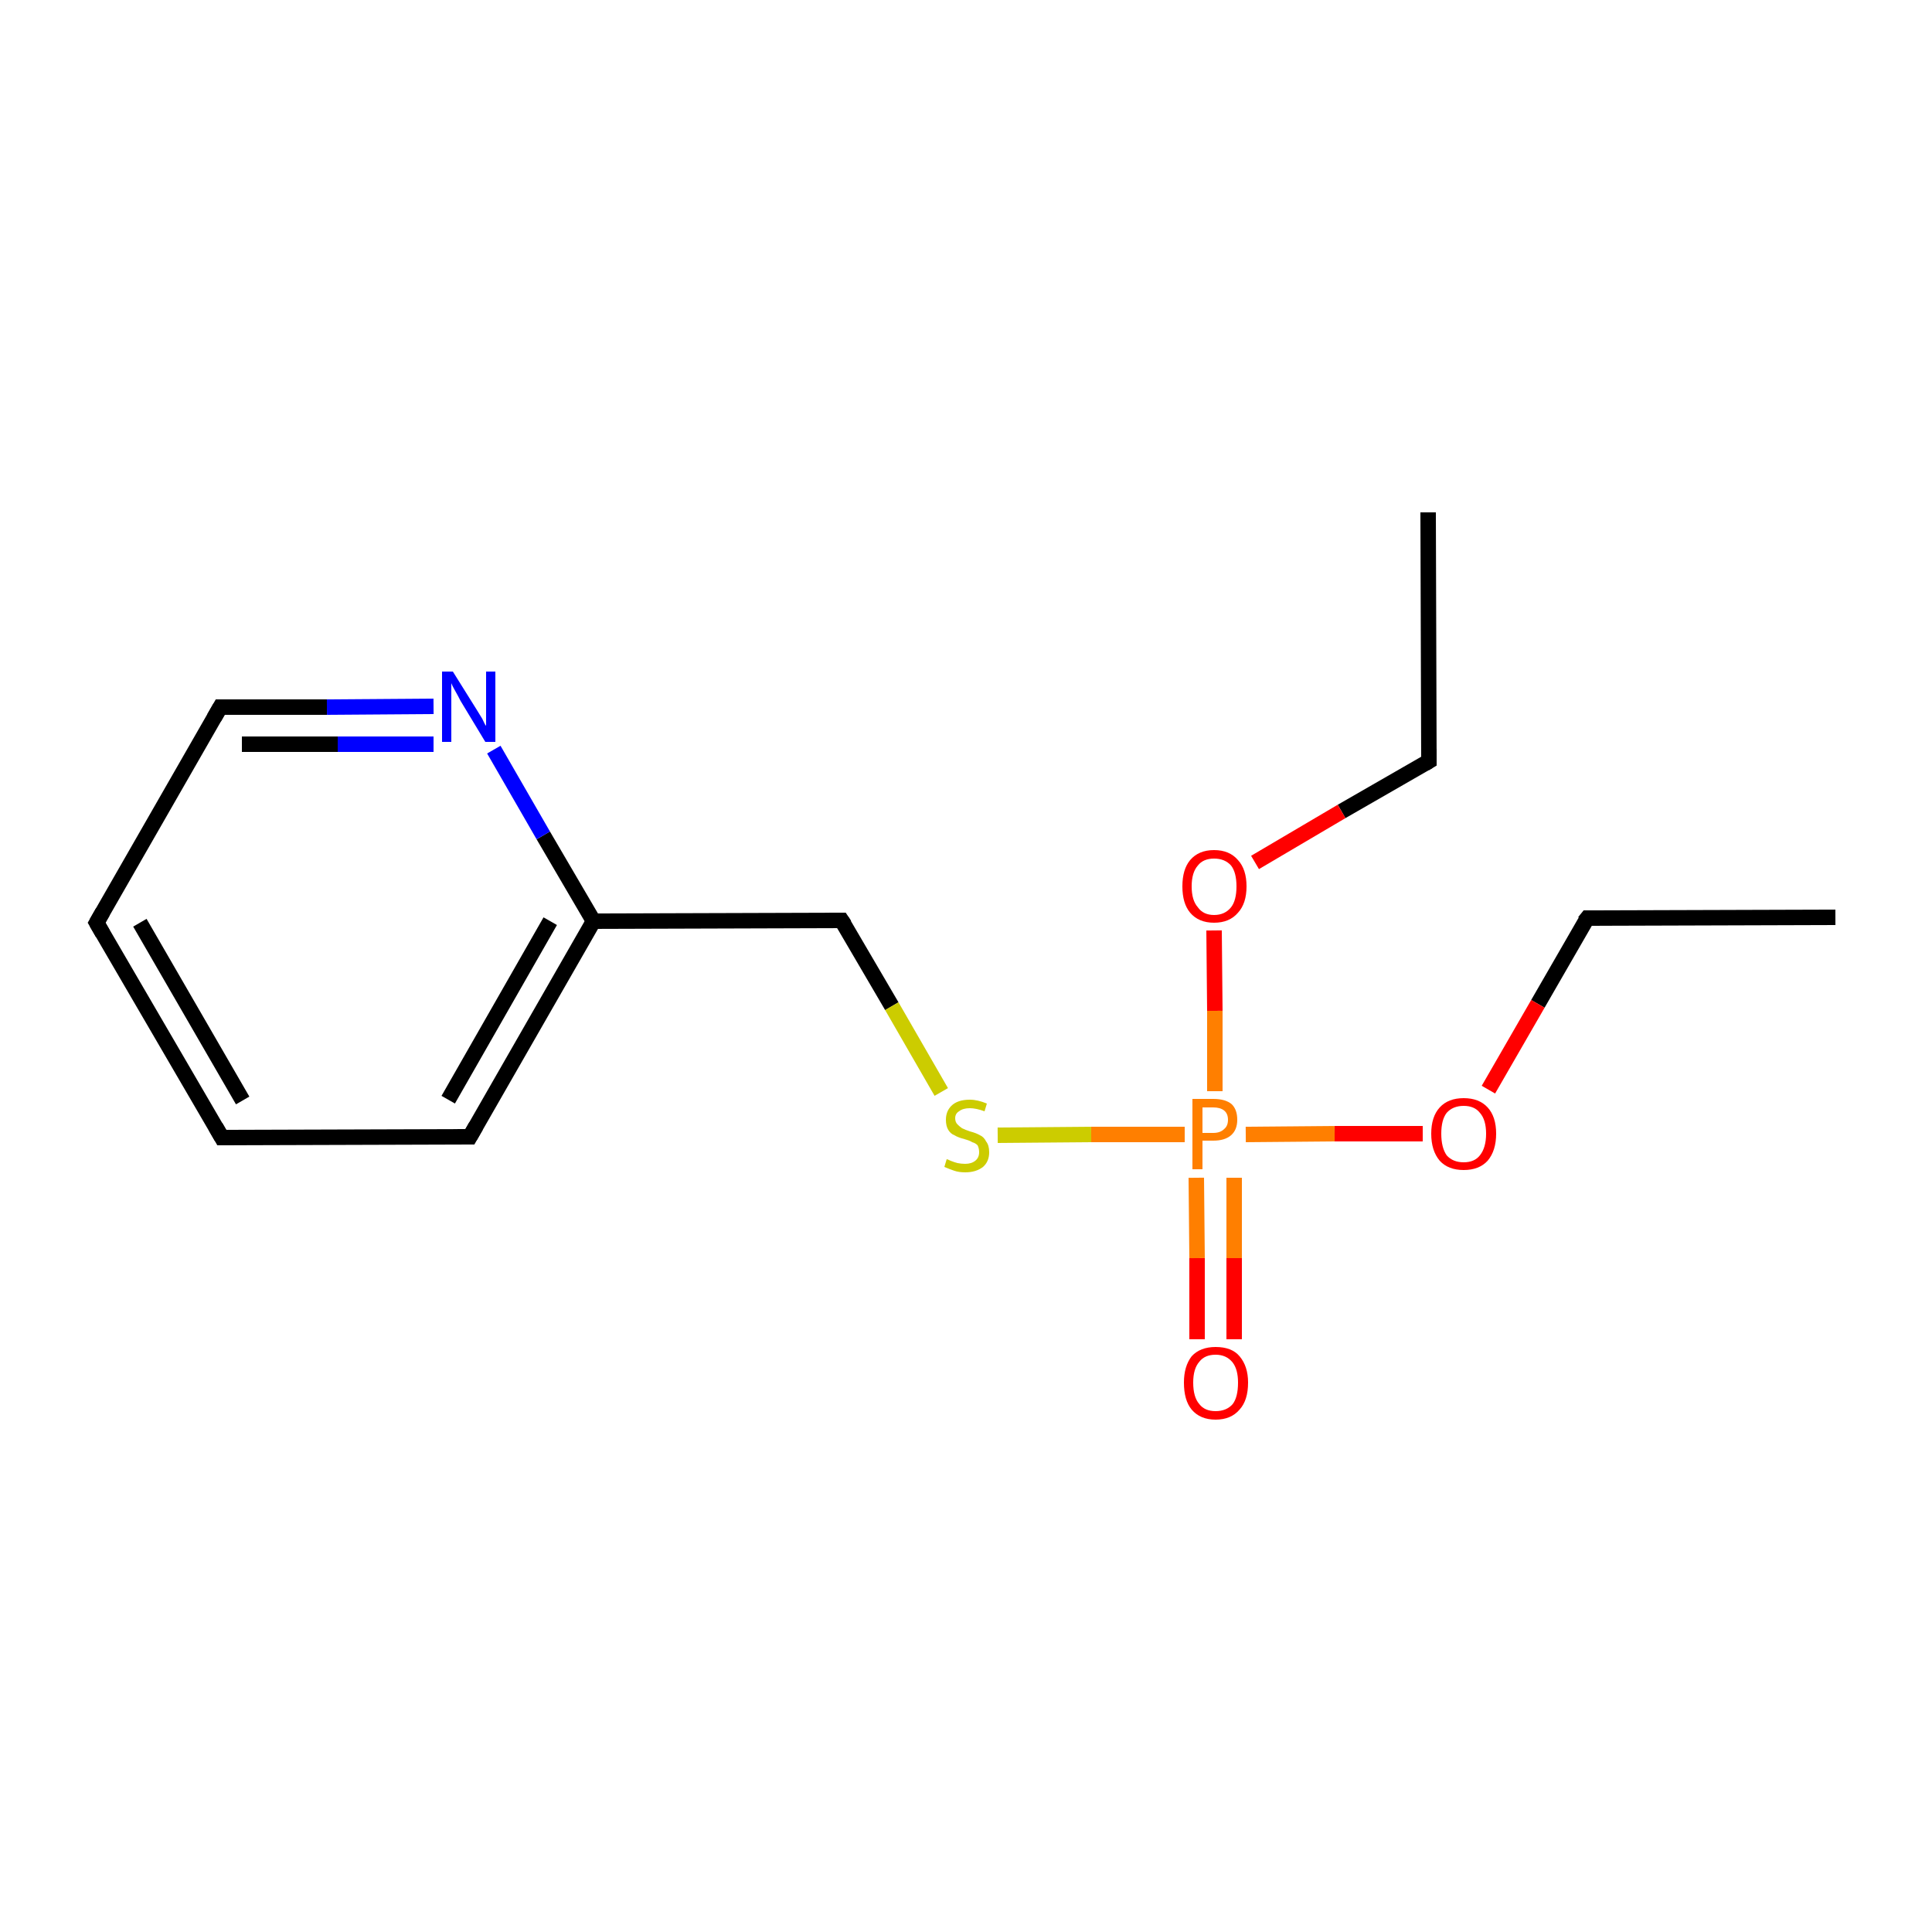 <?xml version='1.0' encoding='iso-8859-1'?>
<svg version='1.1' baseProfile='full'
              xmlns='http://www.w3.org/2000/svg'
                      xmlns:rdkit='http://www.rdkit.org/xml'
                      xmlns:xlink='http://www.w3.org/1999/xlink'
                  xml:space='preserve'
width='250px' height='250px' viewBox='0 0 250 250'>
<!-- END OF HEADER -->
<rect style='opacity:1.0;fill:#FFFFFF;stroke:none' width='250.0' height='250.0' x='0.0' y='0.0'> </rect>
<path class='bond-0 atom-0 atom-2' d='M 184.8,66.3 L 184.9,98.5' style='fill:none;fill-rule:evenodd;stroke:#000000;stroke-width:2.0px;stroke-linecap:butt;stroke-linejoin:miter;stroke-opacity:1' />
<path class='bond-1 atom-1 atom-3' d='M 237.5,118.7 L 205.4,118.8' style='fill:none;fill-rule:evenodd;stroke:#000000;stroke-width:2.0px;stroke-linecap:butt;stroke-linejoin:miter;stroke-opacity:1' />
<path class='bond-2 atom-2 atom-12' d='M 184.9,98.5 L 173.6,105.0' style='fill:none;fill-rule:evenodd;stroke:#000000;stroke-width:2.0px;stroke-linecap:butt;stroke-linejoin:miter;stroke-opacity:1' />
<path class='bond-2 atom-2 atom-12' d='M 173.6,105.0 L 162.4,111.6' style='fill:none;fill-rule:evenodd;stroke:#FF0000;stroke-width:2.0px;stroke-linecap:butt;stroke-linejoin:miter;stroke-opacity:1' />
<path class='bond-3 atom-3 atom-13' d='M 205.4,118.8 L 199.0,129.9' style='fill:none;fill-rule:evenodd;stroke:#000000;stroke-width:2.0px;stroke-linecap:butt;stroke-linejoin:miter;stroke-opacity:1' />
<path class='bond-3 atom-3 atom-13' d='M 199.0,129.9 L 192.6,141.0' style='fill:none;fill-rule:evenodd;stroke:#FF0000;stroke-width:2.0px;stroke-linecap:butt;stroke-linejoin:miter;stroke-opacity:1' />
<path class='bond-4 atom-4 atom-5' d='M 28.7,147.2 L 12.5,119.4' style='fill:none;fill-rule:evenodd;stroke:#000000;stroke-width:2.0px;stroke-linecap:butt;stroke-linejoin:miter;stroke-opacity:1' />
<path class='bond-4 atom-4 atom-5' d='M 31.4,142.4 L 18.1,119.4' style='fill:none;fill-rule:evenodd;stroke:#000000;stroke-width:2.0px;stroke-linecap:butt;stroke-linejoin:miter;stroke-opacity:1' />
<path class='bond-5 atom-4 atom-6' d='M 28.7,147.2 L 60.8,147.1' style='fill:none;fill-rule:evenodd;stroke:#000000;stroke-width:2.0px;stroke-linecap:butt;stroke-linejoin:miter;stroke-opacity:1' />
<path class='bond-6 atom-5 atom-7' d='M 12.5,119.4 L 28.5,91.5' style='fill:none;fill-rule:evenodd;stroke:#000000;stroke-width:2.0px;stroke-linecap:butt;stroke-linejoin:miter;stroke-opacity:1' />
<path class='bond-7 atom-6 atom-9' d='M 60.8,147.1 L 76.8,119.2' style='fill:none;fill-rule:evenodd;stroke:#000000;stroke-width:2.0px;stroke-linecap:butt;stroke-linejoin:miter;stroke-opacity:1' />
<path class='bond-7 atom-6 atom-9' d='M 58.0,142.3 L 71.2,119.2' style='fill:none;fill-rule:evenodd;stroke:#000000;stroke-width:2.0px;stroke-linecap:butt;stroke-linejoin:miter;stroke-opacity:1' />
<path class='bond-8 atom-7 atom-10' d='M 28.5,91.5 L 42.3,91.5' style='fill:none;fill-rule:evenodd;stroke:#000000;stroke-width:2.0px;stroke-linecap:butt;stroke-linejoin:miter;stroke-opacity:1' />
<path class='bond-8 atom-7 atom-10' d='M 42.3,91.5 L 56.1,91.4' style='fill:none;fill-rule:evenodd;stroke:#0000FF;stroke-width:2.0px;stroke-linecap:butt;stroke-linejoin:miter;stroke-opacity:1' />
<path class='bond-8 atom-7 atom-10' d='M 31.3,96.3 L 43.7,96.3' style='fill:none;fill-rule:evenodd;stroke:#000000;stroke-width:2.0px;stroke-linecap:butt;stroke-linejoin:miter;stroke-opacity:1' />
<path class='bond-8 atom-7 atom-10' d='M 43.7,96.3 L 56.1,96.3' style='fill:none;fill-rule:evenodd;stroke:#0000FF;stroke-width:2.0px;stroke-linecap:butt;stroke-linejoin:miter;stroke-opacity:1' />
<path class='bond-9 atom-8 atom-9' d='M 108.9,119.1 L 76.8,119.2' style='fill:none;fill-rule:evenodd;stroke:#000000;stroke-width:2.0px;stroke-linecap:butt;stroke-linejoin:miter;stroke-opacity:1' />
<path class='bond-10 atom-8 atom-15' d='M 108.9,119.1 L 115.4,130.2' style='fill:none;fill-rule:evenodd;stroke:#000000;stroke-width:2.0px;stroke-linecap:butt;stroke-linejoin:miter;stroke-opacity:1' />
<path class='bond-10 atom-8 atom-15' d='M 115.4,130.2 L 121.8,141.3' style='fill:none;fill-rule:evenodd;stroke:#CCCC00;stroke-width:2.0px;stroke-linecap:butt;stroke-linejoin:miter;stroke-opacity:1' />
<path class='bond-11 atom-9 atom-10' d='M 76.8,119.2 L 70.3,108.1' style='fill:none;fill-rule:evenodd;stroke:#000000;stroke-width:2.0px;stroke-linecap:butt;stroke-linejoin:miter;stroke-opacity:1' />
<path class='bond-11 atom-9 atom-10' d='M 70.3,108.1 L 63.9,97.0' style='fill:none;fill-rule:evenodd;stroke:#0000FF;stroke-width:2.0px;stroke-linecap:butt;stroke-linejoin:miter;stroke-opacity:1' />
<path class='bond-12 atom-11 atom-14' d='M 154.9,173.3 L 154.9,162.8' style='fill:none;fill-rule:evenodd;stroke:#FF0000;stroke-width:2.0px;stroke-linecap:butt;stroke-linejoin:miter;stroke-opacity:1' />
<path class='bond-12 atom-11 atom-14' d='M 154.9,162.8 L 154.8,152.4' style='fill:none;fill-rule:evenodd;stroke:#FF7F00;stroke-width:2.0px;stroke-linecap:butt;stroke-linejoin:miter;stroke-opacity:1' />
<path class='bond-12 atom-11 atom-14' d='M 159.7,173.3 L 159.7,162.8' style='fill:none;fill-rule:evenodd;stroke:#FF0000;stroke-width:2.0px;stroke-linecap:butt;stroke-linejoin:miter;stroke-opacity:1' />
<path class='bond-12 atom-11 atom-14' d='M 159.7,162.8 L 159.7,152.4' style='fill:none;fill-rule:evenodd;stroke:#FF7F00;stroke-width:2.0px;stroke-linecap:butt;stroke-linejoin:miter;stroke-opacity:1' />
<path class='bond-13 atom-12 atom-14' d='M 157.1,120.4 L 157.2,130.8' style='fill:none;fill-rule:evenodd;stroke:#FF0000;stroke-width:2.0px;stroke-linecap:butt;stroke-linejoin:miter;stroke-opacity:1' />
<path class='bond-13 atom-12 atom-14' d='M 157.2,130.8 L 157.2,141.2' style='fill:none;fill-rule:evenodd;stroke:#FF7F00;stroke-width:2.0px;stroke-linecap:butt;stroke-linejoin:miter;stroke-opacity:1' />
<path class='bond-14 atom-13 atom-14' d='M 184.1,146.7 L 172.7,146.7' style='fill:none;fill-rule:evenodd;stroke:#FF0000;stroke-width:2.0px;stroke-linecap:butt;stroke-linejoin:miter;stroke-opacity:1' />
<path class='bond-14 atom-13 atom-14' d='M 172.7,146.7 L 161.2,146.8' style='fill:none;fill-rule:evenodd;stroke:#FF7F00;stroke-width:2.0px;stroke-linecap:butt;stroke-linejoin:miter;stroke-opacity:1' />
<path class='bond-15 atom-14 atom-15' d='M 153.3,146.8 L 141.2,146.8' style='fill:none;fill-rule:evenodd;stroke:#FF7F00;stroke-width:2.0px;stroke-linecap:butt;stroke-linejoin:miter;stroke-opacity:1' />
<path class='bond-15 atom-14 atom-15' d='M 141.2,146.8 L 129.1,146.9' style='fill:none;fill-rule:evenodd;stroke:#CCCC00;stroke-width:2.0px;stroke-linecap:butt;stroke-linejoin:miter;stroke-opacity:1' />
<path d='M 184.9,96.9 L 184.9,98.5 L 184.4,98.8' style='fill:none;stroke:#000000;stroke-width:2.0px;stroke-linecap:butt;stroke-linejoin:miter;stroke-opacity:1;' />
<path d='M 207.0,118.8 L 205.4,118.8 L 205.0,119.3' style='fill:none;stroke:#000000;stroke-width:2.0px;stroke-linecap:butt;stroke-linejoin:miter;stroke-opacity:1;' />
<path d='M 27.9,145.8 L 28.7,147.2 L 30.3,147.2' style='fill:none;stroke:#000000;stroke-width:2.0px;stroke-linecap:butt;stroke-linejoin:miter;stroke-opacity:1;' />
<path d='M 13.3,120.8 L 12.5,119.4 L 13.3,118.0' style='fill:none;stroke:#000000;stroke-width:2.0px;stroke-linecap:butt;stroke-linejoin:miter;stroke-opacity:1;' />
<path d='M 59.2,147.1 L 60.8,147.1 L 61.6,145.7' style='fill:none;stroke:#000000;stroke-width:2.0px;stroke-linecap:butt;stroke-linejoin:miter;stroke-opacity:1;' />
<path d='M 27.7,92.9 L 28.5,91.5 L 29.2,91.5' style='fill:none;stroke:#000000;stroke-width:2.0px;stroke-linecap:butt;stroke-linejoin:miter;stroke-opacity:1;' />
<path d='M 107.3,119.1 L 108.9,119.1 L 109.3,119.7' style='fill:none;stroke:#000000;stroke-width:2.0px;stroke-linecap:butt;stroke-linejoin:miter;stroke-opacity:1;' />
<path class='atom-10' d='M 58.6 86.9
L 61.6 91.7
Q 61.9 92.2, 62.4 93.0
Q 62.8 93.9, 62.9 93.9
L 62.9 86.9
L 64.1 86.9
L 64.1 96.0
L 62.8 96.0
L 59.6 90.7
Q 59.3 90.1, 58.9 89.4
Q 58.5 88.7, 58.4 88.4
L 58.4 96.0
L 57.2 96.0
L 57.2 86.9
L 58.6 86.9
' fill='#0000FF'/>
<path class='atom-11' d='M 153.2 178.9
Q 153.2 176.8, 154.2 175.5
Q 155.3 174.3, 157.3 174.3
Q 159.4 174.3, 160.4 175.5
Q 161.5 176.8, 161.5 178.9
Q 161.5 181.2, 160.4 182.4
Q 159.3 183.7, 157.3 183.7
Q 155.3 183.7, 154.2 182.4
Q 153.2 181.2, 153.2 178.9
M 157.3 182.6
Q 158.7 182.6, 159.5 181.7
Q 160.2 180.8, 160.2 178.9
Q 160.2 177.2, 159.5 176.3
Q 158.7 175.3, 157.3 175.3
Q 155.9 175.3, 155.2 176.2
Q 154.4 177.1, 154.4 178.9
Q 154.4 180.8, 155.2 181.7
Q 155.9 182.6, 157.3 182.6
' fill='#FF0000'/>
<path class='atom-12' d='M 153.0 114.7
Q 153.0 112.5, 154.0 111.3
Q 155.1 110.0, 157.1 110.0
Q 159.1 110.0, 160.2 111.3
Q 161.3 112.5, 161.3 114.7
Q 161.3 116.9, 160.2 118.1
Q 159.1 119.4, 157.1 119.4
Q 155.1 119.4, 154.0 118.1
Q 153.0 116.9, 153.0 114.7
M 157.1 118.4
Q 158.5 118.4, 159.3 117.4
Q 160.0 116.5, 160.0 114.7
Q 160.0 112.9, 159.3 112.0
Q 158.5 111.1, 157.1 111.1
Q 155.7 111.1, 155.0 112.0
Q 154.2 112.9, 154.2 114.7
Q 154.2 116.5, 155.0 117.4
Q 155.7 118.4, 157.1 118.4
' fill='#FF0000'/>
<path class='atom-13' d='M 185.2 146.7
Q 185.2 144.5, 186.3 143.3
Q 187.4 142.1, 189.4 142.1
Q 191.4 142.1, 192.5 143.3
Q 193.6 144.5, 193.6 146.7
Q 193.6 148.9, 192.5 150.2
Q 191.4 151.4, 189.4 151.4
Q 187.4 151.4, 186.3 150.2
Q 185.2 148.9, 185.2 146.7
M 189.4 150.4
Q 190.8 150.4, 191.5 149.5
Q 192.3 148.5, 192.3 146.7
Q 192.3 144.9, 191.5 144.0
Q 190.8 143.1, 189.4 143.1
Q 188.0 143.1, 187.2 144.0
Q 186.5 144.9, 186.5 146.7
Q 186.5 148.5, 187.2 149.5
Q 188.0 150.4, 189.4 150.4
' fill='#FF0000'/>
<path class='atom-14' d='M 157.0 142.2
Q 158.6 142.2, 159.4 142.9
Q 160.1 143.6, 160.1 144.9
Q 160.1 146.2, 159.3 146.9
Q 158.5 147.6, 157.0 147.6
L 155.6 147.6
L 155.6 151.3
L 154.3 151.3
L 154.3 142.2
L 157.0 142.2
M 157.0 146.6
Q 157.9 146.6, 158.4 146.1
Q 158.9 145.7, 158.9 144.9
Q 158.9 144.1, 158.4 143.7
Q 157.9 143.3, 157.0 143.3
L 155.6 143.3
L 155.6 146.6
L 157.0 146.6
' fill='#FF7F00'/>
<path class='atom-15' d='M 122.5 150.0
Q 122.6 150.0, 123.0 150.2
Q 123.5 150.4, 123.9 150.5
Q 124.4 150.6, 124.9 150.6
Q 125.7 150.6, 126.2 150.2
Q 126.7 149.8, 126.7 149.1
Q 126.7 148.6, 126.5 148.2
Q 126.2 147.9, 125.8 147.8
Q 125.5 147.6, 124.8 147.4
Q 124.0 147.2, 123.5 146.9
Q 123.0 146.7, 122.7 146.2
Q 122.4 145.7, 122.4 144.9
Q 122.4 143.8, 123.1 143.1
Q 123.9 142.3, 125.5 142.3
Q 126.5 142.3, 127.7 142.8
L 127.4 143.8
Q 126.3 143.4, 125.5 143.4
Q 124.6 143.4, 124.1 143.8
Q 123.6 144.1, 123.6 144.7
Q 123.6 145.2, 123.9 145.5
Q 124.2 145.8, 124.5 146.0
Q 124.9 146.2, 125.5 146.4
Q 126.3 146.6, 126.8 146.9
Q 127.3 147.1, 127.6 147.7
Q 128.0 148.2, 128.0 149.1
Q 128.0 150.3, 127.2 151.0
Q 126.3 151.7, 124.9 151.7
Q 124.1 151.7, 123.5 151.5
Q 122.9 151.3, 122.2 151.0
L 122.5 150.0
' fill='#CCCC00'/>
</svg>
